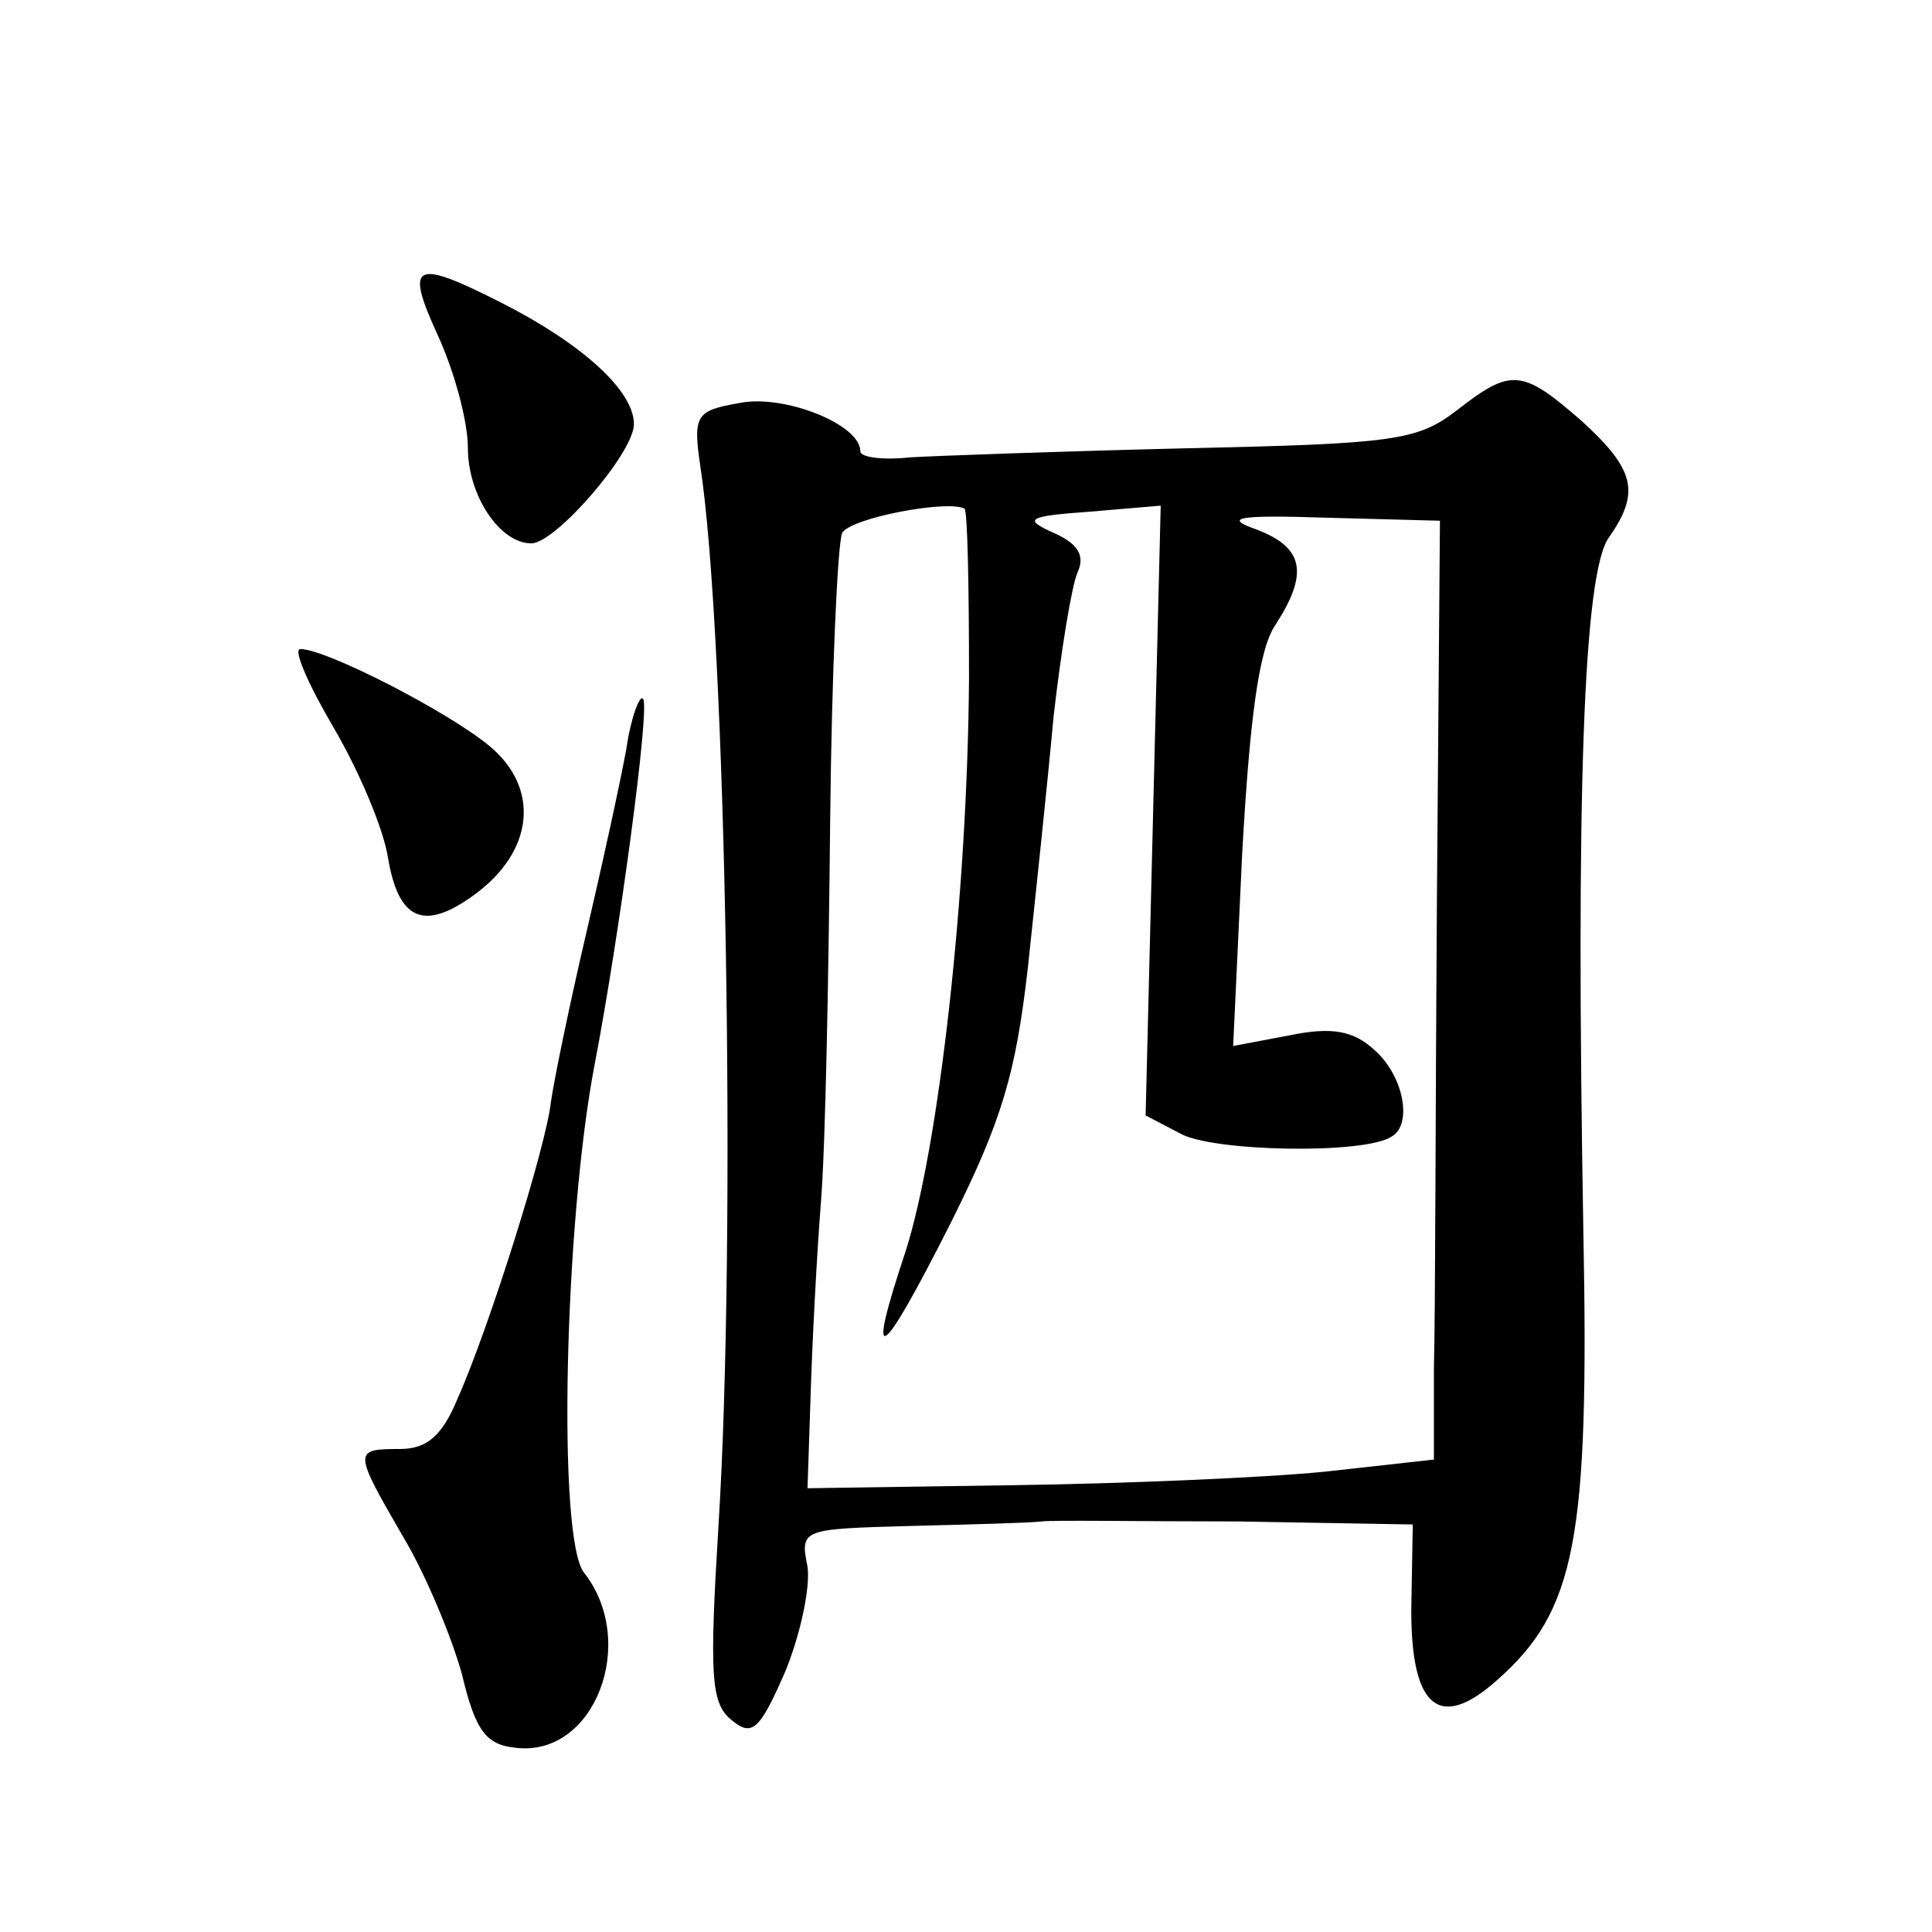 <?xml version="1.0" standalone="no"?>
<!DOCTYPE svg PUBLIC "-//W3C//DTD SVG 20010904//EN"
 "http://www.w3.org/TR/2001/REC-SVG-20010904/DTD/svg10.dtd">
<svg version="1.0" xmlns="http://www.w3.org/2000/svg"
 width="128pt" height="128pt" viewBox="0 0 128 128"
 preserveAspectRatio="xMidYMid meet">
<g transform="translate(0,128) scale(0.1,-0.1)"
fill="#0" stroke="none">
<path d="M290 1058 c11 -24 20 -57 20 -75 0 -31 21 -63 42 -63 16 0 68 60 68 79
0 22 -34 53 -87 80 -59 30 -65 27 -43 -21z M965 1008 c-26 -20 -42 -22 -179 -25
-83 -2 -166 -5 -183 -6 -18 -2 -33 0 -33 4 0 18 -51 38 -80 32 -29 -5 -31 -8 -26
-42 17 -110 24 -511 12 -702 -6 -98 -5 -117 8 -128 14 -12 19 -8 36 31 10 24 17
56 15 70 -5 25 -4 25 68 27 39 1 79 2 87 3 8 1 67 0 130 0 l116 -2 -1 -57 c0 -65
19 -80 57 -46 52 46 61 93 57 298 -5 288 0 436 17 459 21 30 17 45 -18 77 -40 35
-47 35 -83 7z m-323 -177 c-1 -144 -20 -311 -42 -380 -27 -81 -17 -74 30 19 34
68 43 99 51 169 5 47 13 122 17 166 5 44 12 87 16 96 5 11 0 19 -16 26 -20 9 -18
11 24 14 l47 4 -5 -202 -5 -202 23 -12 c21 -12 122 -14 140 -2 14 8 8 40 -11 57
-14 13 -28 16 -57 10 l-37 -7 6 128 c5 89 11 135 22 151 22 34 19 51 -12 63 -23
8 -14 10 46 8 l75 -2 -2 -250 c-1 -137 -1 -277 -2 -311 l0 -61 -72 -8 c-40 -4 -134
-8 -208 -9 l-135 -2 2 60 c1 34 4 93 7 131 3 39 5 151 6 251 1 99 5 185 8 191 6
10 70 22 81 16 2 -1 3 -51 3 -112z M221 798 c17 -29 33 -67 36 -86 7 -42 24 -49
57 -25 40 29 44 71 10 99 -28 23 -108 64 -125 64 -5 0 5 -23 22 -52z M415 784 c-4
-22 -16 -77 -27 -124 -11 -47 -21 -96 -23 -110 -3 -29 -41 -150 -62 -197 -10 -24
-20 -33 -38 -33 -31 0 -31 -1 2 -58 15 -25 32 -66 39 -91 9 -38 16 -47 36 -49 52
-6 81 70 45 116 -18 22 -13 233 7 337 16 83 37 238 32 242 -2 3 -8 -12 -11 -33z"/>
</g>
</svg>
